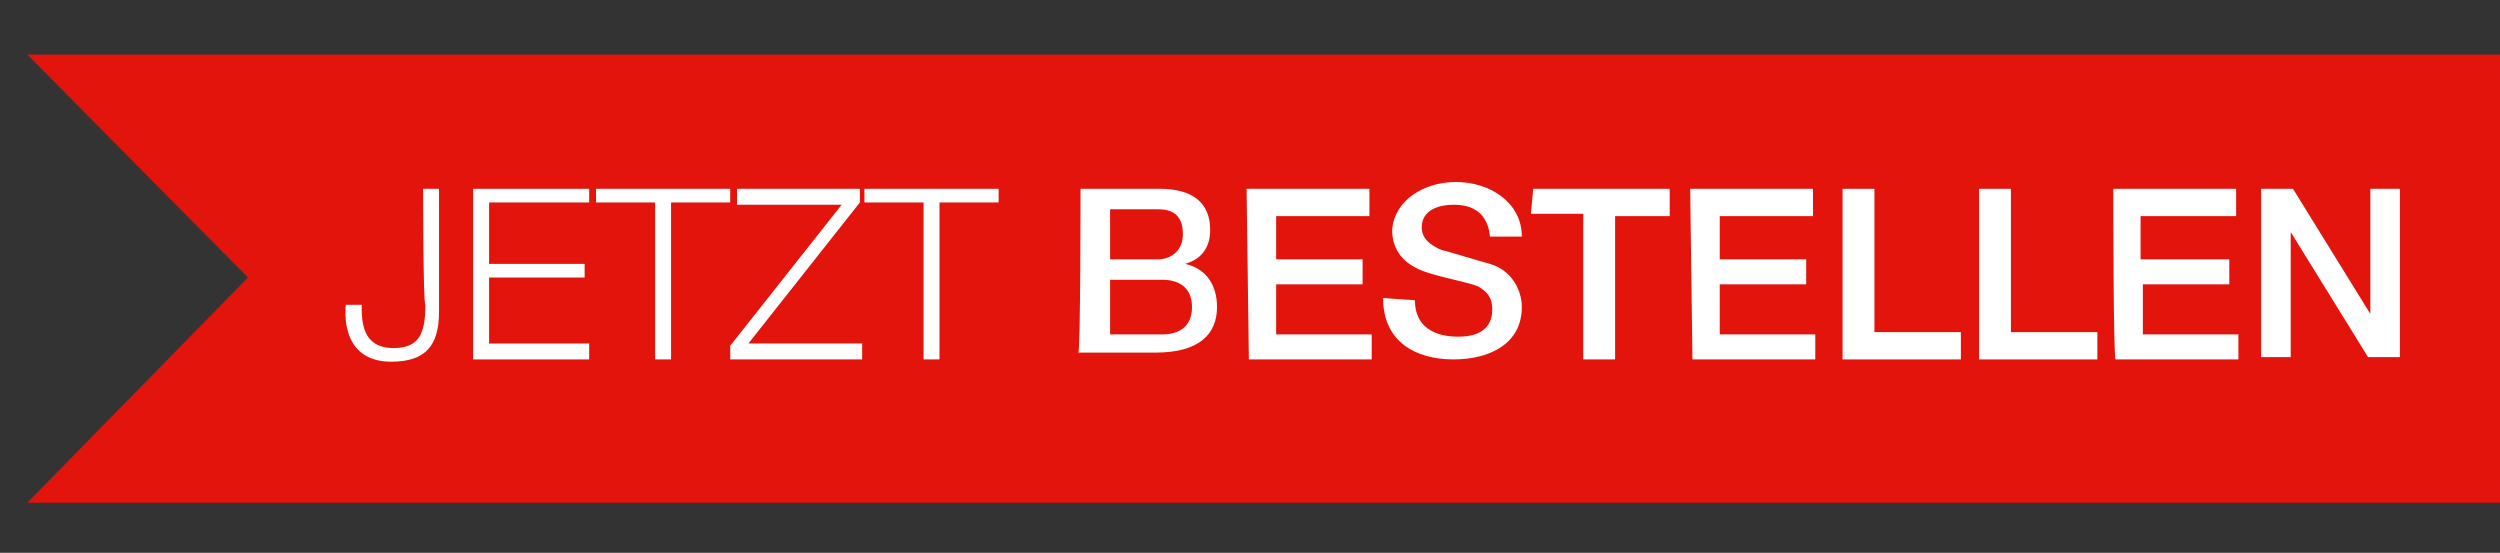 <?xml version="1.0" encoding="utf-8"?>
<!-- Generator: Adobe Illustrator 25.4.1, SVG Export Plug-In . SVG Version: 6.00 Build 0)  -->
<svg version="1.1" id="Ebene_1" xmlns="http://www.w3.org/2000/svg" xmlns:xlink="http://www.w3.org/1999/xlink" x="0px" y="0px"
	 viewBox="0 0 109.9 24.3" style="enable-background:new 0 0 109.9 24.3;" xml:space="preserve">
<rect x="0" y="0" width="109.9" height="24.3" fill="#333333" stroke="none"/>
<style type="text/css">
	.st0{fill:#E3140C;}
	.st1{enable-background:new    ;}
	.st2{fill:#FFFFFF;}
</style>
<polygon class="st0" points="110.6,22.1 1.2,22.1 10.9,12.2 1.2,2.4 110.6,2.4 "/>
<g class="st1">
	<path class="st2" d="M18.6,8.3h0.7v5.4c0,1.5-0.6,2.2-2.1,2.2c-1.7,0-2.1-1.3-2-2.5h0.7c0,0.7,0,1.9,1.4,1.9c1.1,0,1.4-0.6,1.4-1.9
		C18.6,13.4,18.6,8.3,18.6,8.3z"/>
	<path class="st2" d="M20.8,8.3h5.1v0.6h-4.4v2.7h4.2v0.6h-4.2v2.9h4.4v0.7h-5.1V8.3z"/>
	<path class="st2" d="M26.2,8.3h5.9v0.6h-2.6v6.9h-0.7V8.9h-2.6C26.2,8.9,26.2,8.3,26.2,8.3z"/>
	<path class="st2" d="M32.4,8.3h5.4v0.6l-4.9,6.2h5v0.7h-5.8v-0.6L37,9h-4.6V8.3z"/>
	<path class="st2" d="M38,8.3h5.9v0.6h-2.6v6.9h-0.7V8.9H38C38,8.9,38,8.3,38,8.3z"/>
</g>
<g class="st1">
	<path class="st2" d="M47.5,8.3H51c1.4,0,2.2,0.6,2.2,1.8c0,0.8-0.4,1.3-1.1,1.5l0,0c0.9,0.2,1.4,0.9,1.4,1.9c0,1.2-0.8,2-2.7,2
		h-3.4C47.5,15.6,47.5,8.3,47.5,8.3z M48.8,11.4h2.1c0.6,0,1.1-0.4,1.1-1.1c0-0.8-0.4-1.1-1.1-1.1h-2.1V11.4z M48.8,14.7h2.3
		c0.8,0,1.3-0.4,1.3-1.2c0-0.8-0.5-1.2-1.3-1.2h-2.3V14.7z"/>
	<path class="st2" d="M54.8,8.3h5.4v1.2h-4.1v1.9h3.8v1.1h-3.8v2.2h4.2v1.1h-5.4L54.8,8.3L54.8,8.3z"/>
	<path class="st2" d="M62.2,13.2c0,1.2,0.9,1.6,1.9,1.6c1.2,0,1.5-0.6,1.5-1.2c0-0.6-0.3-0.8-0.6-1c-0.5-0.2-1.2-0.3-2.2-0.6
		c-1.3-0.4-1.6-1.2-1.6-1.9C61.3,8.8,62.6,8,64,8c1.5,0,2.9,0.9,2.9,2.4h-1.4c-0.1-1-0.7-1.4-1.6-1.4c-0.6,0-1.4,0.2-1.4,1
		c0,0.5,0.4,0.8,0.9,1c0.1,0,1.7,0.5,2.1,0.6c1,0.3,1.4,1.2,1.4,1.9c0,1.6-1.4,2.3-3,2.3c-1.7,0-3.1-0.8-3.1-2.7L62.2,13.2
		L62.2,13.2z"/>
	<path class="st2" d="M67.4,8.3h6v1.2H71v6.3h-1.4V9.4h-2.3L67.4,8.3L67.4,8.3z"/>
	<path class="st2" d="M74.3,8.3h5.4v1.2h-4.1v1.9h3.8v1.1h-3.8v2.2h4.2v1.1h-5.4L74.3,8.3L74.3,8.3z"/>
	<path class="st2" d="M81,8.3h1.4v6.3h3.8v1.2H81V8.3z"/>
	<path class="st2" d="M87,8.3h1.4v6.3h3.8v1.2H87V8.3z"/>
	<path class="st2" d="M92.9,8.3h5.4v1.2h-4.2v1.9H98v1.1h-3.8v2.2h4.2v1.1h-5.4C92.9,15.7,92.9,8.3,92.9,8.3z"/>
	<path class="st2" d="M99.4,8.3h1.4l3.4,5.5l0,0V8.3h1.3v7.4h-1.4l-3.4-5.5l0,0v5.5h-1.3V8.3z"/>
</g>
</svg>
